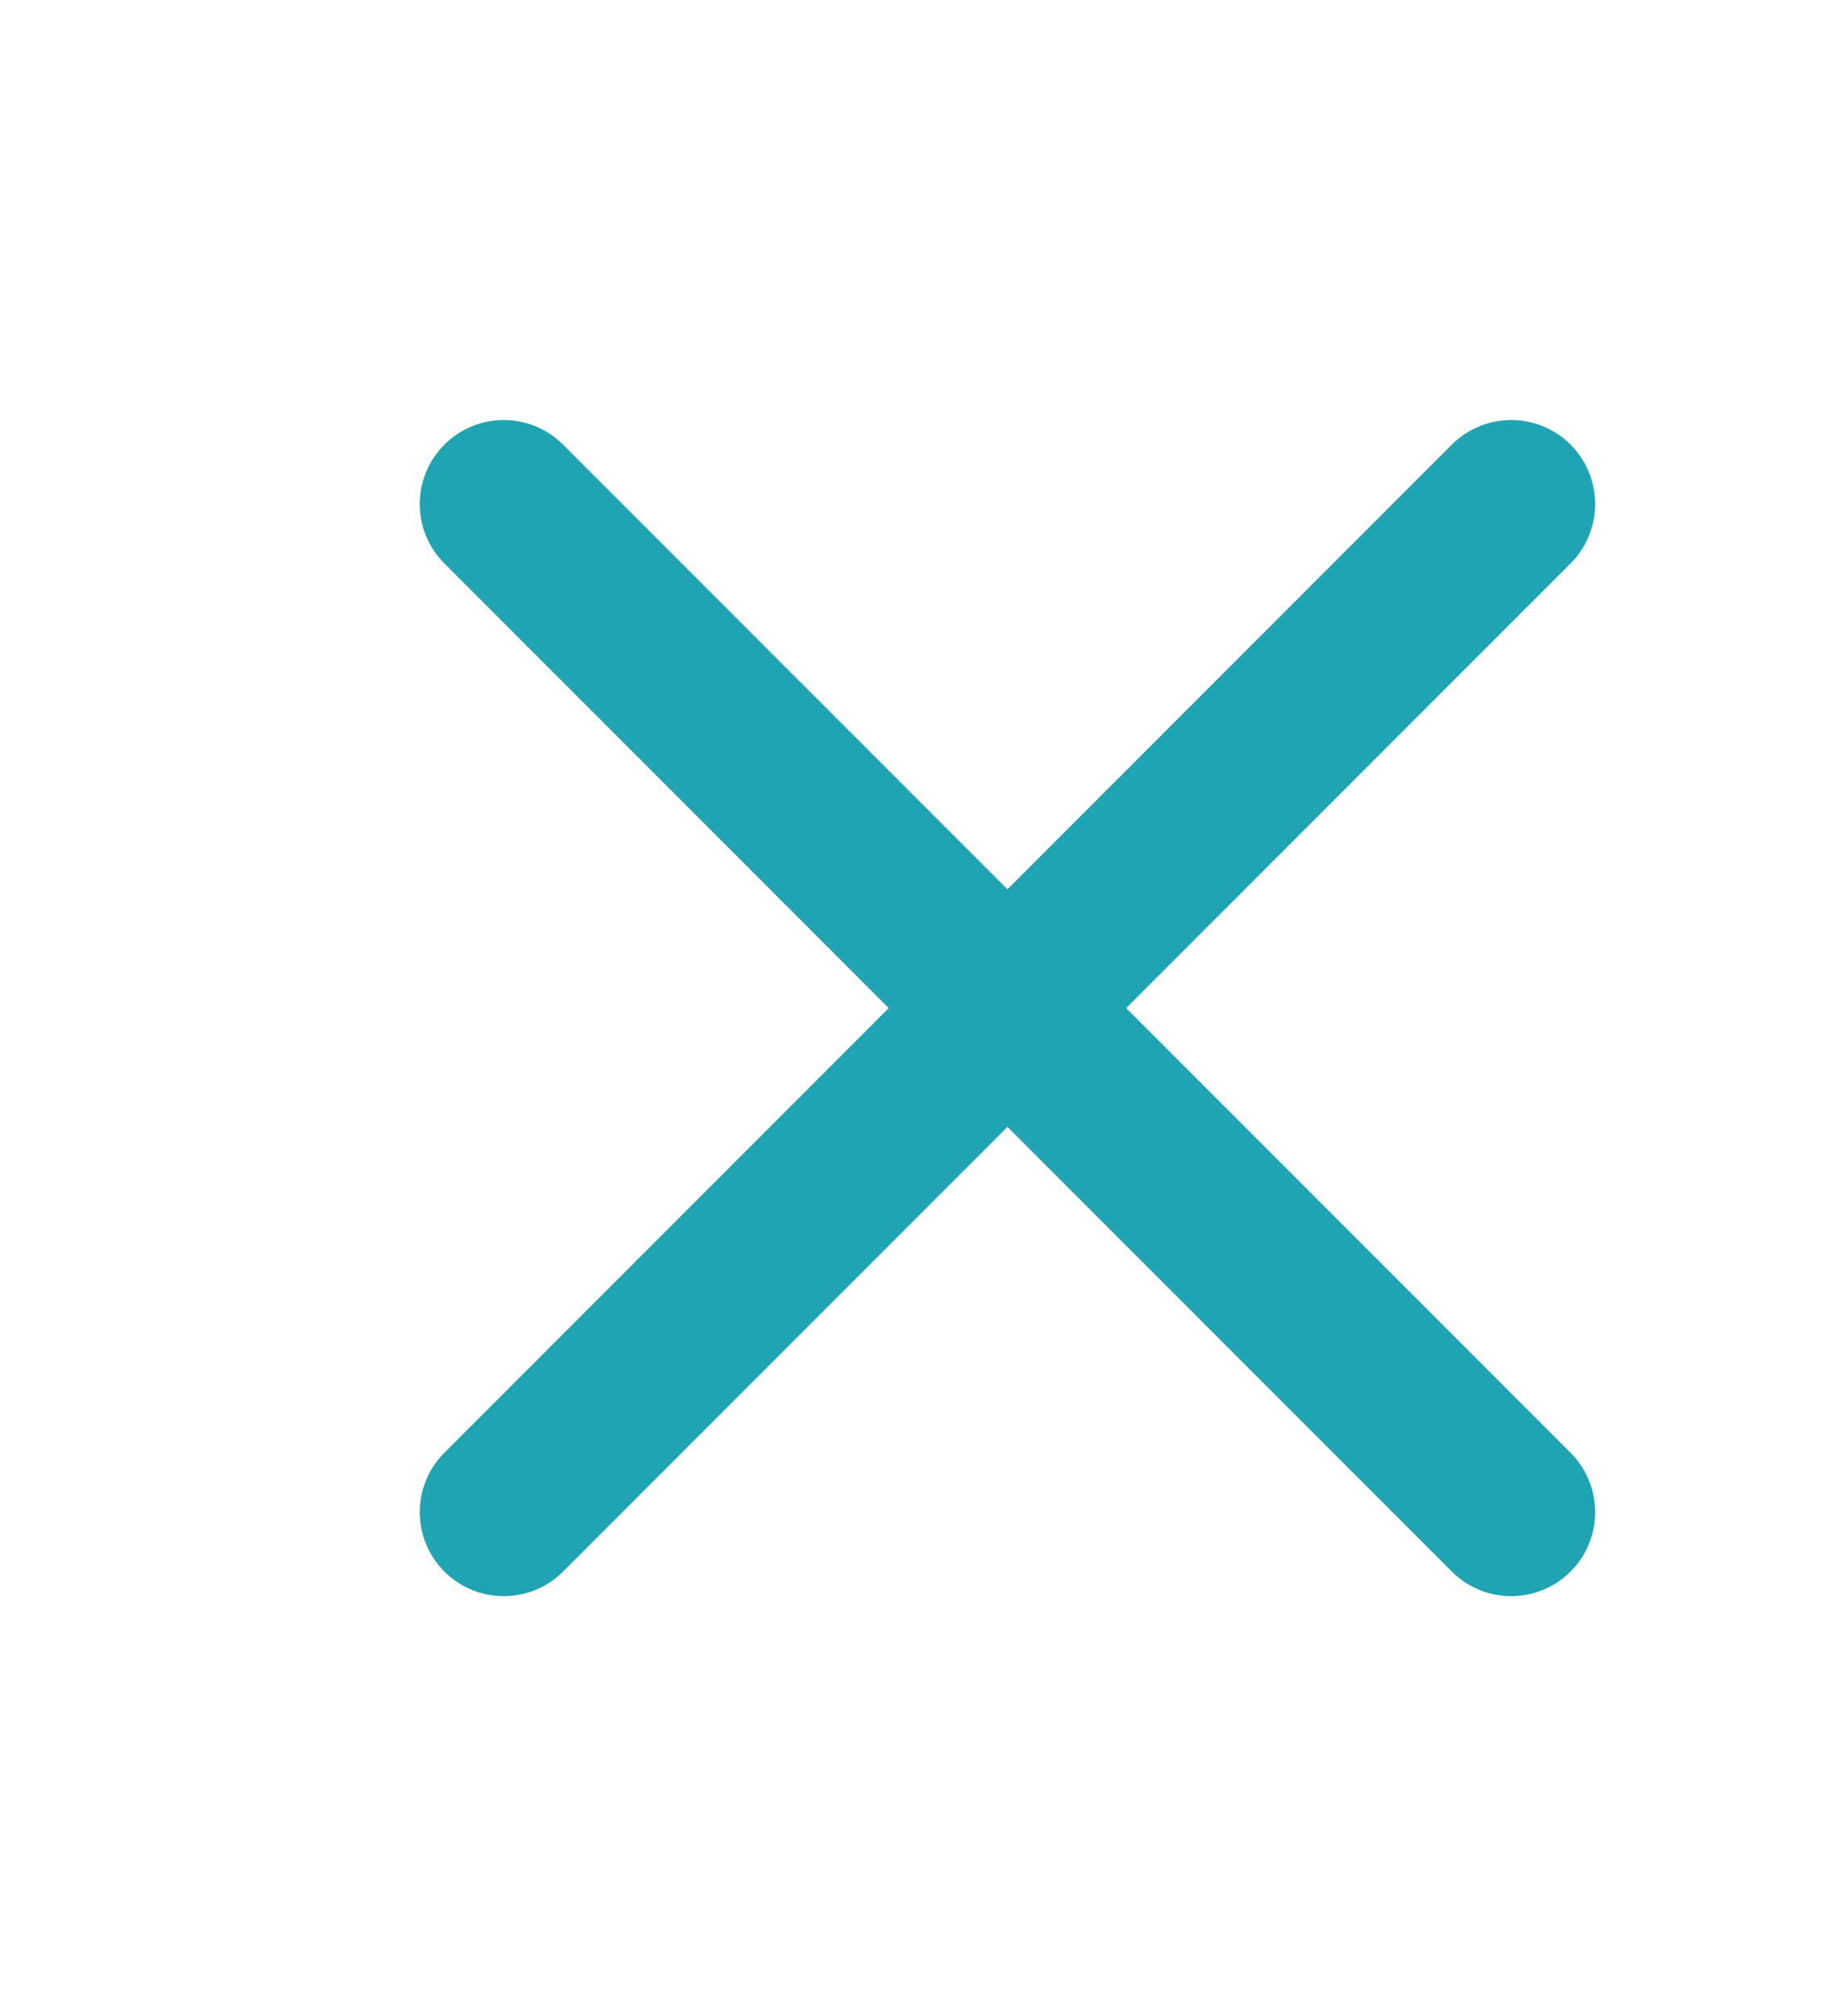 <svg width="22" height="24" viewBox="0 0 22 24" fill="none" xmlns="http://www.w3.org/2000/svg">
<g id="tabler-icon-x">
<path id="icon-x" d="M18 6L6 18M6 6L18 18" stroke="#1EA4B2" stroke-width="2" stroke-linecap="round" stroke-linejoin="round"/>
</g>
</svg>
